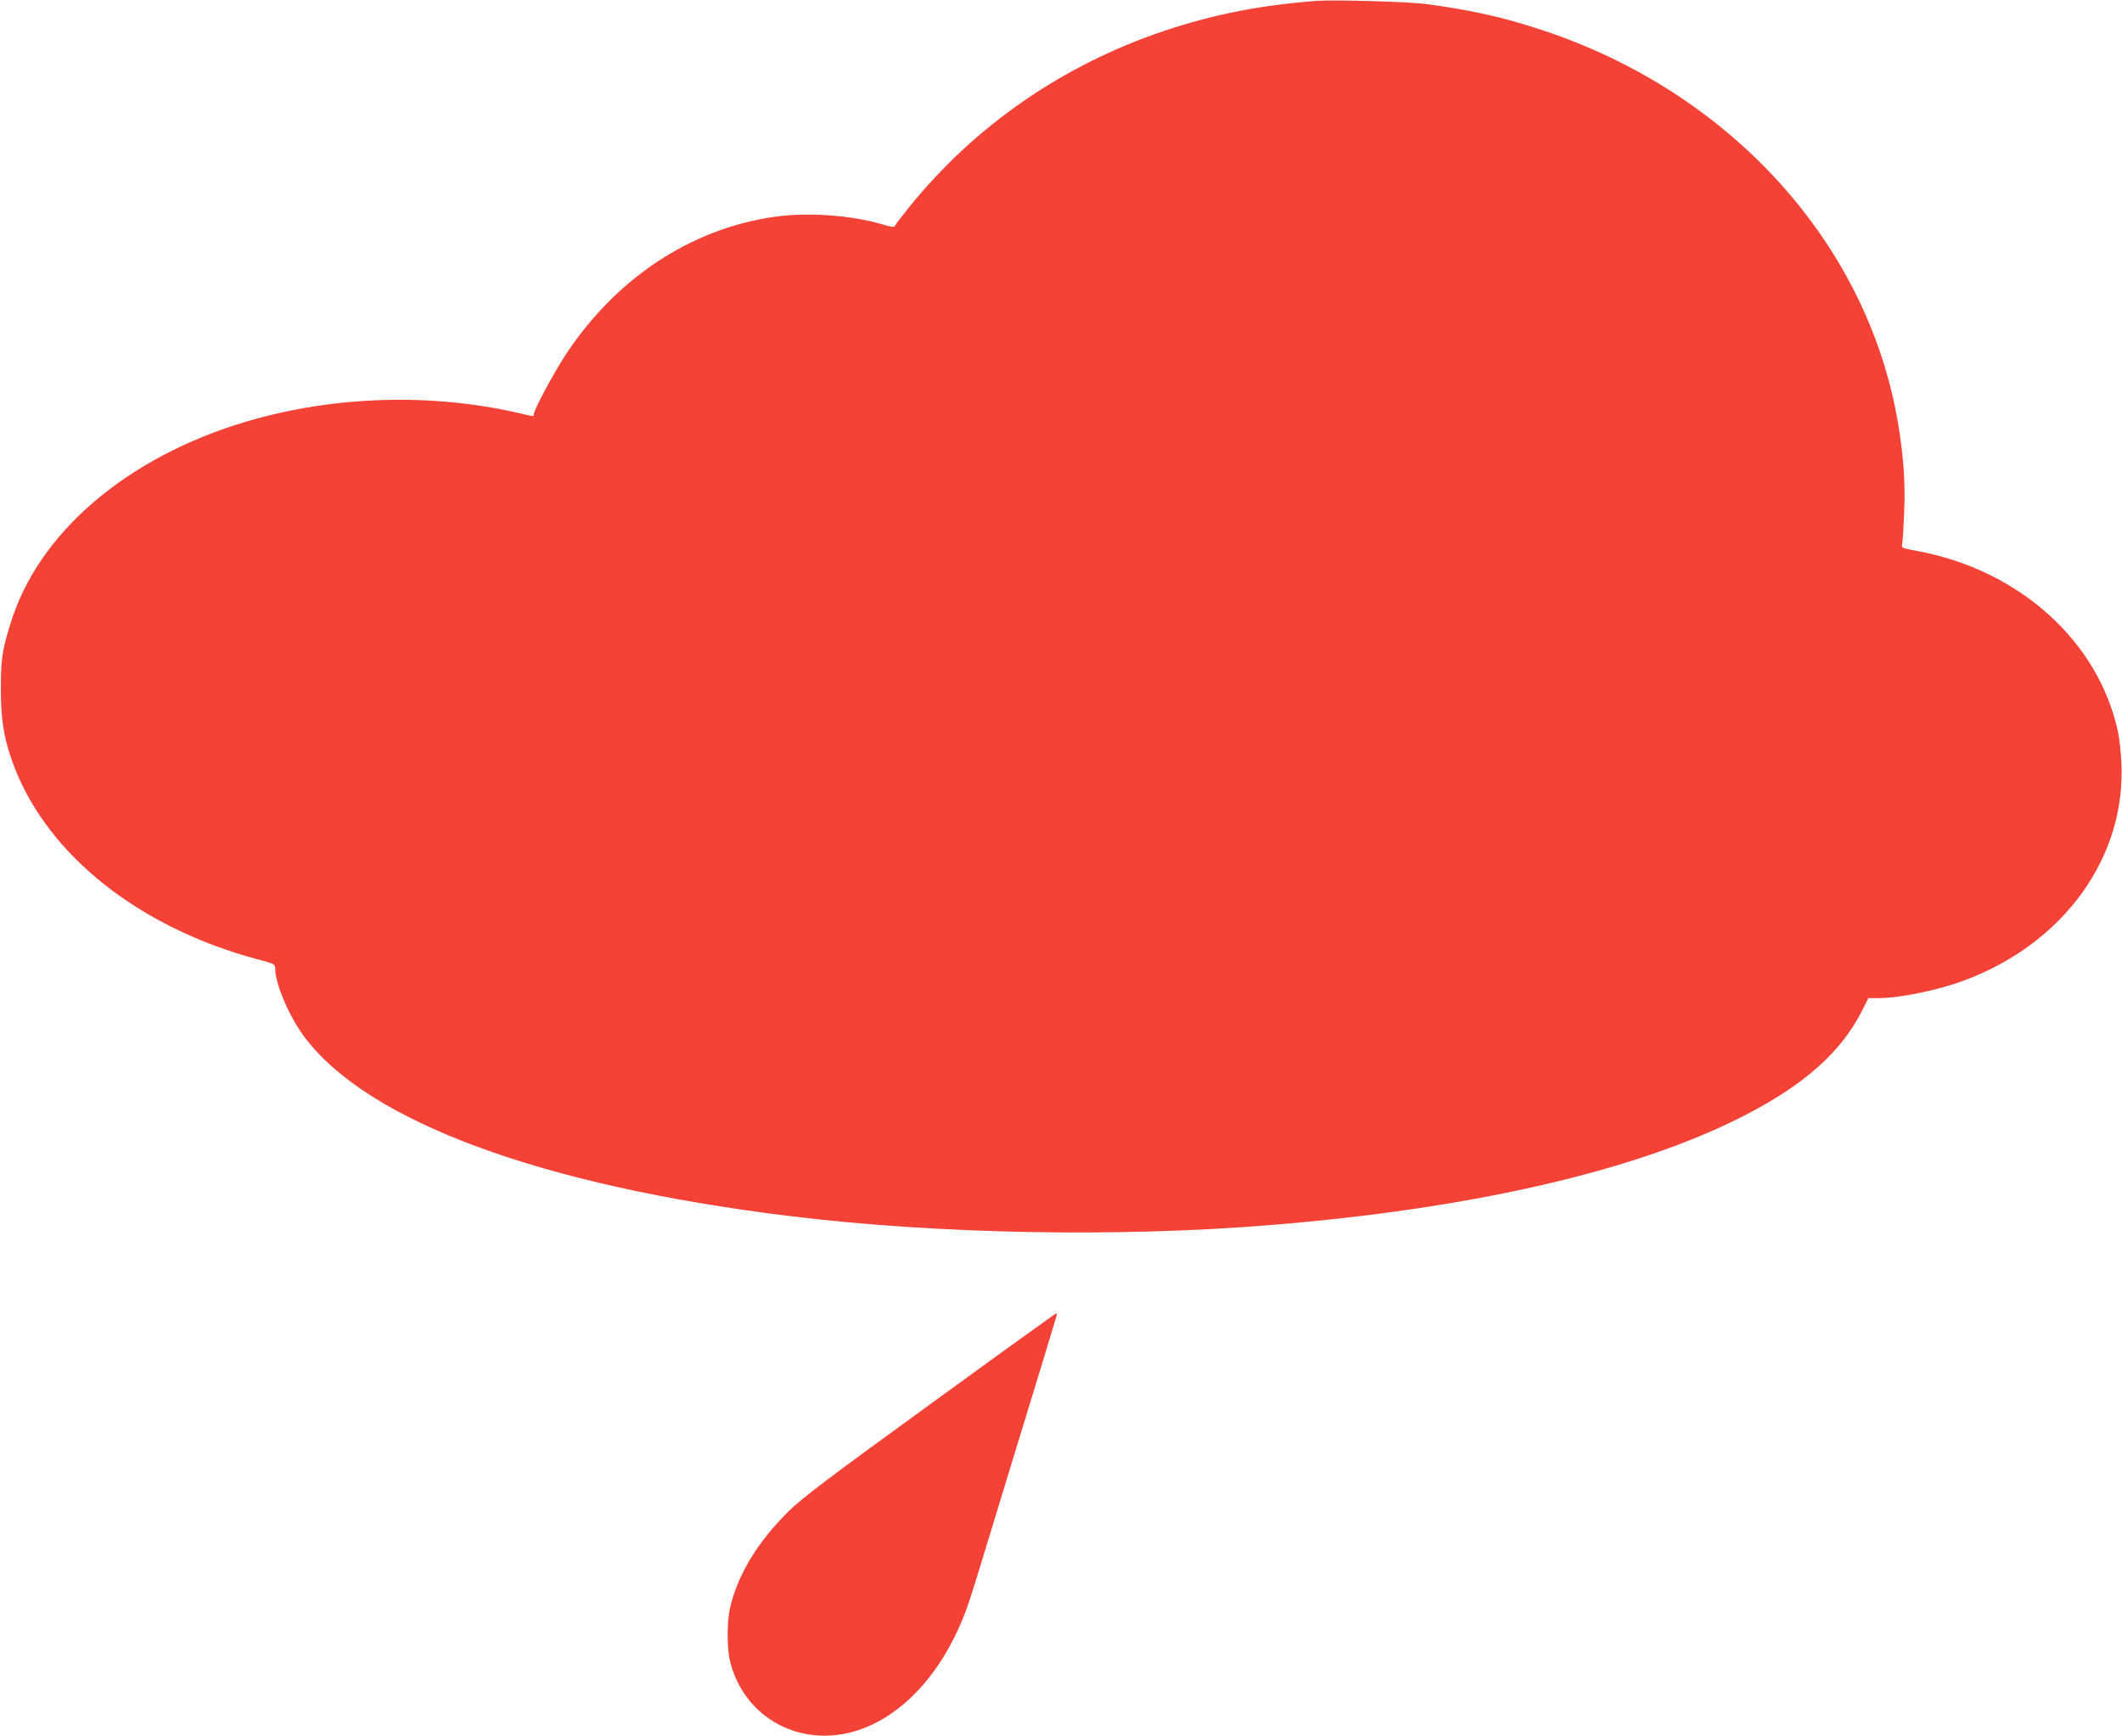 <?xml version="1.0" standalone="no"?>
<!DOCTYPE svg PUBLIC "-//W3C//DTD SVG 20010904//EN"
 "http://www.w3.org/TR/2001/REC-SVG-20010904/DTD/svg10.dtd">
<svg version="1.0" xmlns="http://www.w3.org/2000/svg"
 width="1280pt" height="1047pt" viewBox="0 0 1280 1047"
 preserveAspectRatio="xMidYMid meet">
<g transform="translate(0,1047) scale(0.1,-0.1)"
fill="#f44336" stroke="none">
<path d="M7930 10464 c-344 -28 -612 -82 -904 -179 -615 -206 -1147 -574
-1544 -1067 -39 -48 -75 -95 -80 -105 -9 -16 -15 -15 -84 5 -190 55 -448 73
-649 44 -501 -72 -950 -368 -1254 -827 -71 -107 -195 -338 -195 -362 0 -16 6
-17 -92 6 -527 121 -1110 104 -1633 -49 -727 -213 -1267 -674 -1433 -1225 -50
-162 -56 -209 -57 -390 0 -194 20 -310 81 -470 207 -536 754 -969 1464 -1160
106 -28 110 -30 110 -57 0 -92 85 -291 177 -413 381 -509 1427 -896 2923
-1079 885 -109 1980 -130 2900 -55 1212 98 2202 325 2849 654 373 190 596 387
725 643 l36 72 58 0 c131 0 361 47 519 106 604 224 980 748 949 1319 -3 61
-12 142 -20 180 -117 547 -595 978 -1212 1092 -93 17 -95 18 -90 43 3 14 9
100 12 191 8 178 -4 340 -37 537 -182 1081 -1009 1995 -2145 2370 -235 78
-427 121 -704 158 -109 14 -566 27 -670 18z"/>
<path d="M5610 2000 c-608 -441 -774 -567 -851 -643 -189 -186 -308 -383 -355
-583 -20 -87 -20 -250 1 -329 87 -340 428 -522 770 -411 229 74 440 276 579
556 59 117 84 187 170 470 41 135 126 414 189 620 112 365 241 787 257 843 5
15 6 27 2 26 -4 0 -347 -247 -762 -549z"/>
</g>
</svg>
